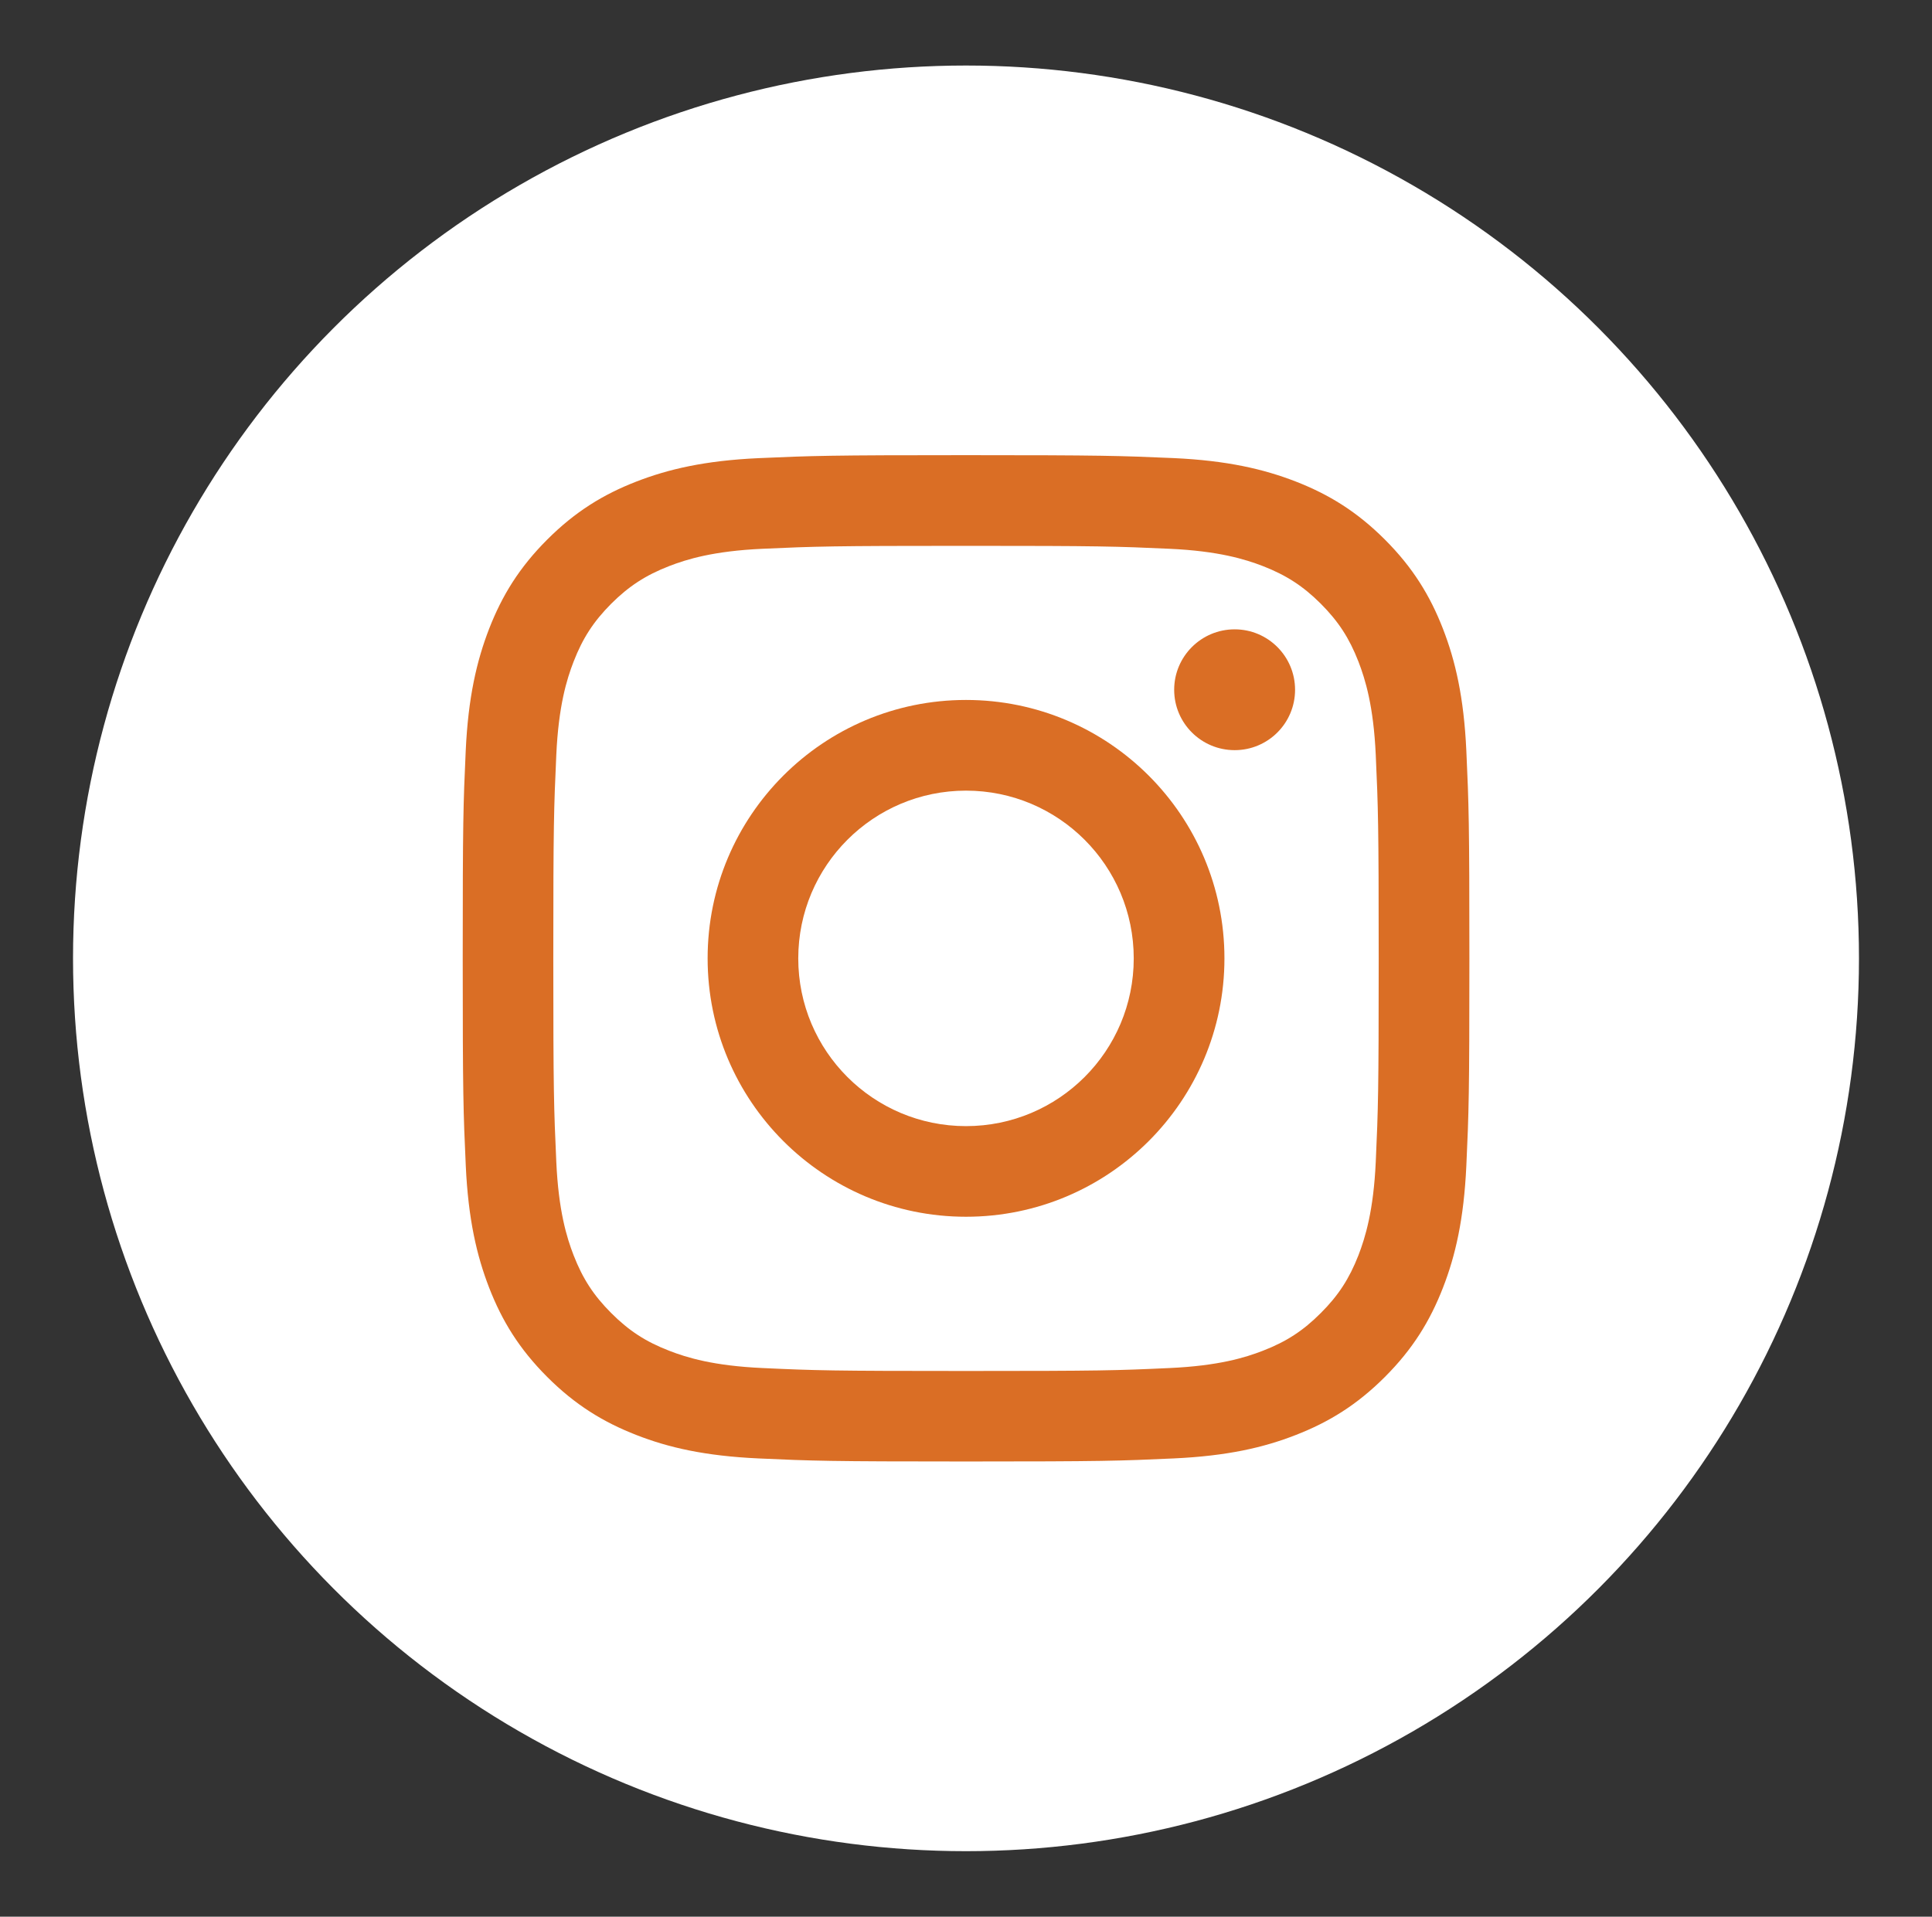 <?xml version="1.0" encoding="utf-8"?>
<!-- Generator: Adobe Illustrator 16.0.0, SVG Export Plug-In . SVG Version: 6.00 Build 0)  -->
<!DOCTYPE svg PUBLIC "-//W3C//DTD SVG 1.1//EN" "http://www.w3.org/Graphics/SVG/1.1/DTD/svg11.dtd">
<svg version="1.1" id="Layer_1" xmlns="http://www.w3.org/2000/svg" xmlns:xlink="http://www.w3.org/1999/xlink" x="0px" y="0px"
	 width="32.25px" height="32px" viewBox="0 0 32.25 32" enable-background="new 0 0 32.25 32" xml:space="preserve">
<rect x="0" y="0" width="32.25" height="32" fill="#333333" stroke="none"/>
<circle fill="#FFFFFF" cx="16.125" cy="16" r="14.906"/>
<g>
	<path fill="#DA6E25" d="M16.125,9.113c2.243,0,2.509,0.009,3.395,0.049c0.819,0.037,1.265,0.175,1.561,0.289
		c0.392,0.153,0.672,0.335,0.966,0.628c0.294,0.295,0.476,0.574,0.629,0.967c0.114,0.296,0.252,0.74,0.289,1.56
		c0.04,0.886,0.049,1.151,0.049,3.396c0,2.242-0.009,2.507-0.049,3.394c-0.037,0.818-0.175,1.264-0.289,1.561
		c-0.153,0.391-0.335,0.672-0.629,0.965c-0.294,0.295-0.574,0.477-0.966,0.629c-0.296,0.115-0.741,0.252-1.561,0.289
		c-0.886,0.041-1.151,0.049-3.395,0.049s-2.509-0.008-3.395-0.049c-0.819-0.037-1.265-0.174-1.56-0.289
		c-0.393-0.152-0.672-0.334-0.967-0.629c-0.293-0.293-0.476-0.574-0.628-0.965c-0.115-0.297-0.252-0.742-0.289-1.561
		c-0.04-0.887-0.05-1.152-0.05-3.394c0-2.244,0.01-2.51,0.05-3.396c0.037-0.819,0.174-1.264,0.289-1.56
		c0.152-0.393,0.335-0.672,0.628-0.967c0.295-0.293,0.574-0.475,0.967-0.628c0.295-0.114,0.74-0.252,1.56-0.289
		C13.616,9.122,13.882,9.113,16.125,9.113 M16.125,7.599c-2.282,0-2.567,0.01-3.464,0.05c-0.895,0.041-1.505,0.184-2.039,0.391
		c-0.553,0.215-1.021,0.502-1.488,0.969C8.667,9.476,8.38,9.945,8.165,10.497c-0.207,0.535-0.35,1.146-0.391,2.039
		C7.733,13.432,7.724,13.718,7.724,16c0,2.281,0.01,2.568,0.051,3.462s0.184,1.506,0.391,2.039c0.215,0.553,0.502,1.021,0.969,1.488
		s0.936,0.754,1.488,0.969c0.534,0.209,1.145,0.35,2.039,0.391c0.896,0.041,1.182,0.051,3.464,0.051c2.281,0,2.567-0.01,3.464-0.051
		c0.895-0.041,1.505-0.182,2.039-0.391c0.553-0.215,1.021-0.502,1.488-0.969s0.754-0.936,0.969-1.488
		c0.208-0.533,0.35-1.145,0.391-2.039s0.051-1.182,0.051-3.462c0-2.282-0.01-2.568-0.051-3.465
		c-0.041-0.894-0.183-1.504-0.391-2.039c-0.215-0.552-0.502-1.021-0.969-1.488c-0.467-0.467-0.936-0.754-1.488-0.969
		c-0.534-0.207-1.145-0.35-2.039-0.391C18.692,7.609,18.406,7.599,16.125,7.599"/>
	<path fill="#DA6E25" d="M16.125,11.686c-2.382,0-4.313,1.932-4.313,4.314c0,2.382,1.932,4.314,4.313,4.314
		c2.383,0,4.314-1.932,4.314-4.314C20.439,13.618,18.508,11.686,16.125,11.686 M16.125,18.801c-1.546,0-2.8-1.253-2.8-2.8
		s1.254-2.801,2.8-2.801c1.547,0,2.8,1.254,2.8,2.801S17.672,18.801,16.125,18.801"/>
	<path fill="#DA6E25" d="M21.618,11.516c0,0.557-0.451,1.008-1.008,1.008c-0.558,0-1.01-0.451-1.01-1.008s0.452-1.009,1.01-1.009
		C21.167,10.507,21.618,10.959,21.618,11.516"/>
</g>
</svg>
